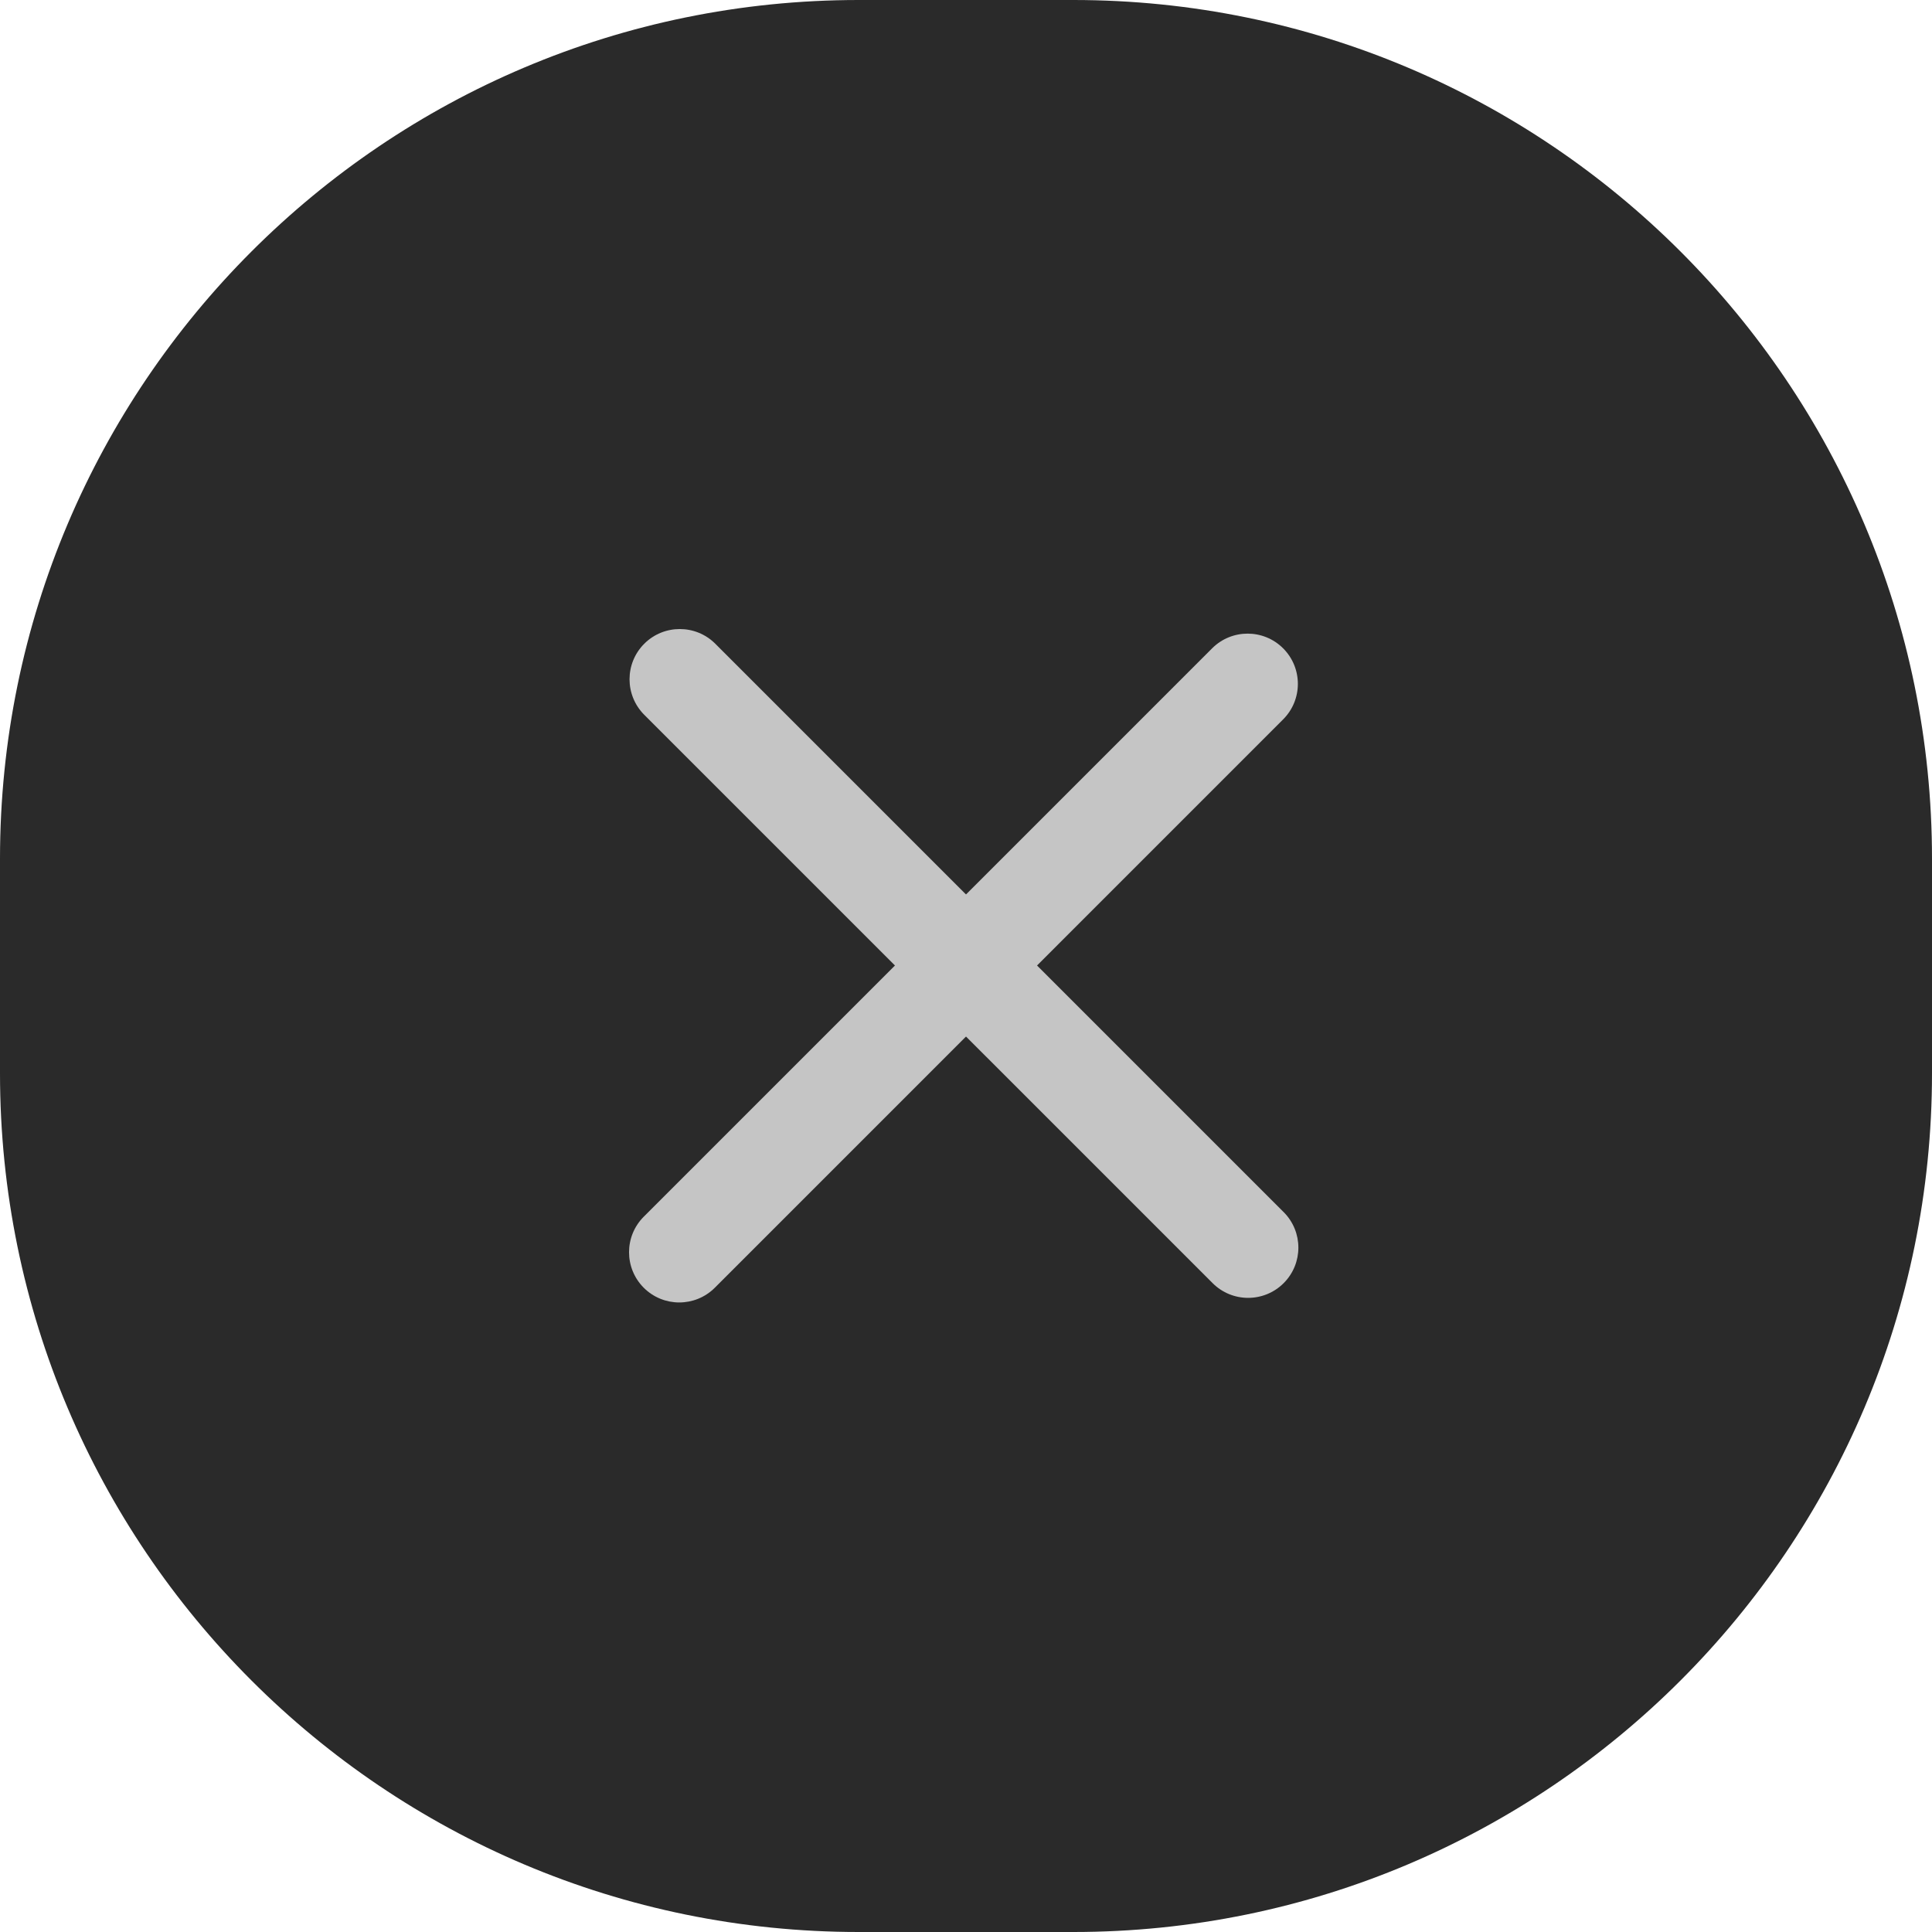 <svg width="54" height="54" viewBox="0 0 54 54" fill="none" xmlns="http://www.w3.org/2000/svg">
<g clip-path="url(#clip0_2011_17)">
<path d="M30 0H24C10.745 0 0 10.745 0 24V30C0 43.255 10.745 54 24 54H30C43.255 54 54 43.255 54 30V24C54 10.745 43.255 0 30 0Z" fill="#2A2A2A"/>
<path d="M33.879 18.121L17.993 34.007C17.445 34.556 17.445 35.444 17.993 35.993C18.541 36.541 19.43 36.541 19.979 35.993L35.864 20.107C36.413 19.559 36.413 18.67 35.864 18.121C35.316 17.573 34.427 17.573 33.879 18.121Z" fill="#C5C5C5"/>
<path d="M35.879 33.879L19.993 17.993C19.445 17.445 18.555 17.445 18.007 17.993C17.459 18.541 17.459 19.43 18.007 19.979L33.893 35.864C34.441 36.413 35.33 36.413 35.879 35.864C36.427 35.316 36.427 34.427 35.879 33.879Z" fill="#C5C5C5"/>
</g>
<defs>
<clipPath id="clip0_2011_17">
<rect width="54" height="54" fill="white"/>
</clipPath>
</defs>
</svg>

